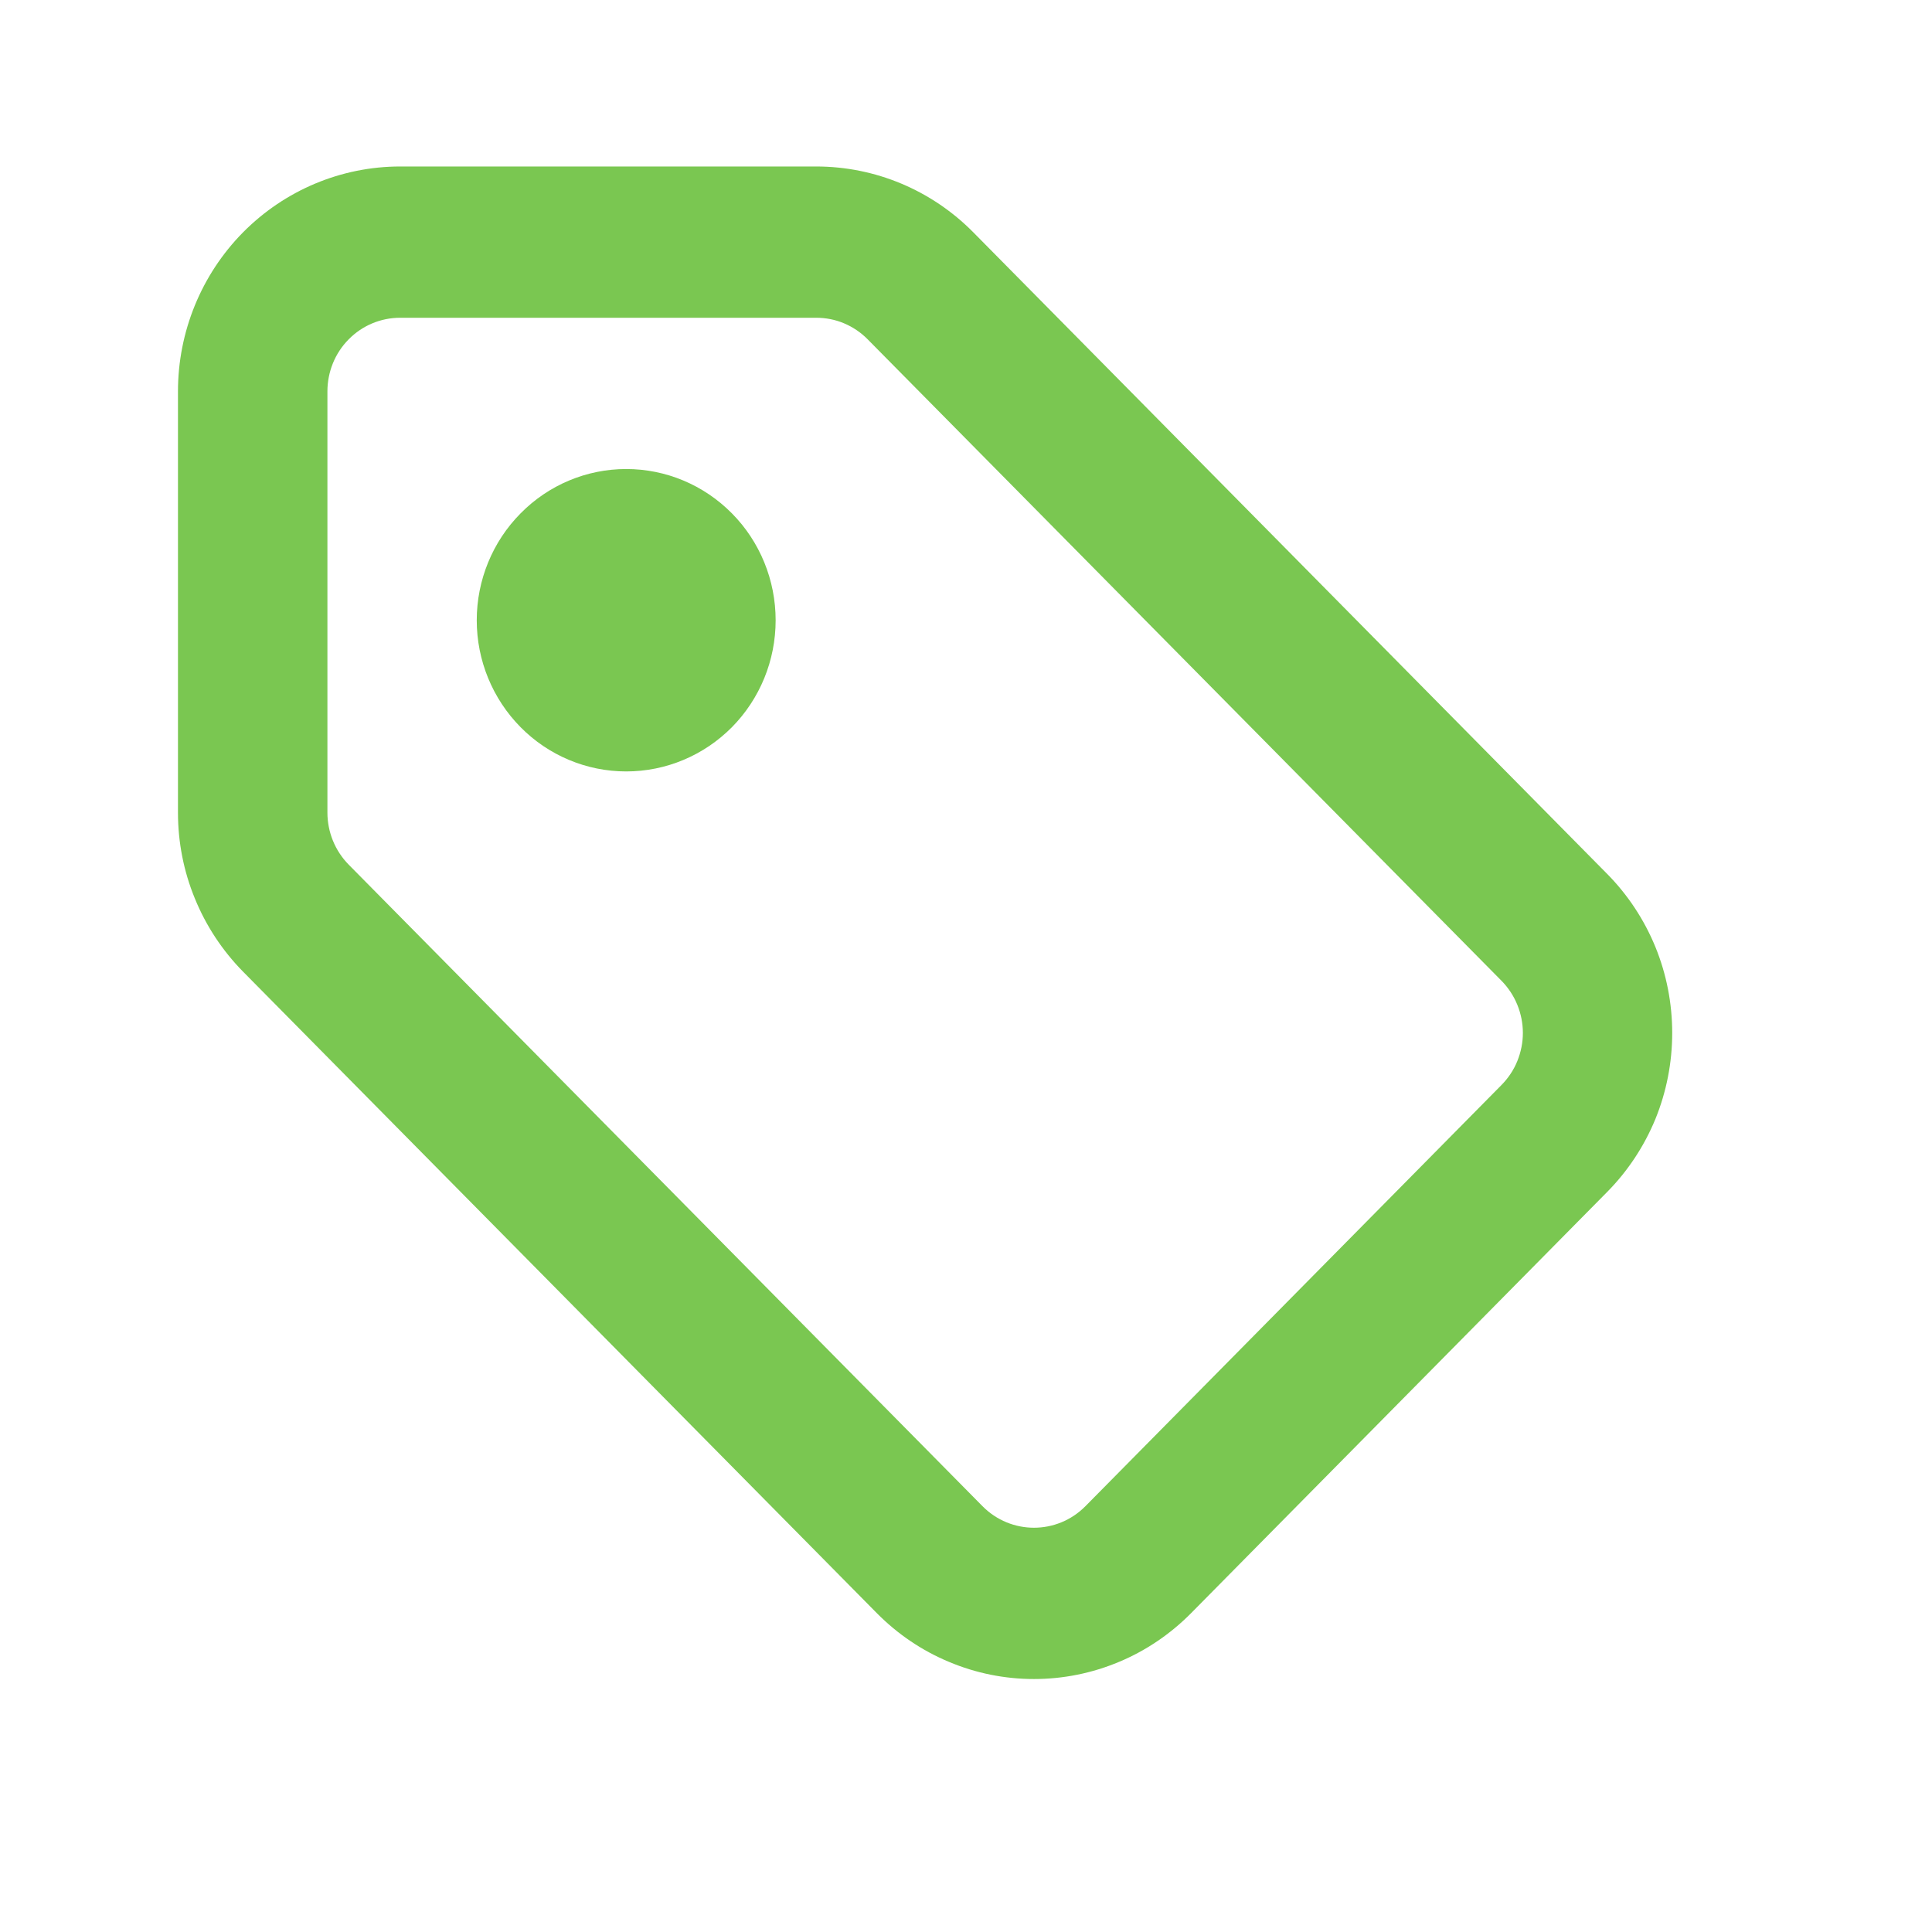 <svg width="17" height="17" viewBox="0 0 17 17" fill="none" xmlns="http://www.w3.org/2000/svg">
<g id="ic24-tag 1">
<g id="Group">
<path id="Vector" fill-rule="evenodd" clip-rule="evenodd" d="M7.182 1.465C7.701 1.465 8.198 1.673 8.565 2.045L14.141 7.689C14.323 7.873 14.467 8.091 14.566 8.332C14.664 8.572 14.714 8.829 14.714 9.089C14.714 9.349 14.664 9.606 14.566 9.847C14.467 10.087 14.323 10.305 14.141 10.489L10.481 14.194C10.299 14.378 10.084 14.524 9.847 14.623C9.609 14.723 9.355 14.774 9.098 14.774C8.841 14.774 8.587 14.723 8.35 14.623C8.112 14.524 7.897 14.378 7.715 14.194L2.138 8.549C1.957 8.365 1.813 8.147 1.715 7.907C1.616 7.667 1.566 7.41 1.566 7.15V3.444C1.566 2.919 1.772 2.416 2.138 2.045C2.505 1.674 3.002 1.465 3.521 1.465H7.182ZM7.182 2.796H3.521C3.351 2.796 3.188 2.864 3.068 2.986C2.948 3.107 2.881 3.272 2.881 3.444V7.15C2.881 7.321 2.948 7.486 3.068 7.608L8.645 13.253C8.895 13.506 9.301 13.506 9.551 13.253L13.212 9.547C13.271 9.487 13.319 9.416 13.351 9.337C13.383 9.258 13.4 9.174 13.4 9.089C13.4 9.004 13.383 8.919 13.351 8.841C13.319 8.762 13.271 8.69 13.212 8.63L7.635 2.986C7.575 2.925 7.505 2.878 7.427 2.845C7.349 2.812 7.266 2.796 7.181 2.796H7.182ZM5.51 4.127C5.859 4.127 6.193 4.267 6.44 4.517C6.687 4.766 6.825 5.105 6.825 5.458C6.825 5.811 6.687 6.149 6.44 6.399C6.193 6.648 5.859 6.788 5.51 6.788C5.162 6.788 4.827 6.648 4.581 6.399C4.334 6.149 4.195 5.811 4.195 5.458C4.195 5.105 4.334 4.766 4.581 4.517C4.827 4.267 5.162 4.127 5.51 4.127Z" fill="#7AC751"/>
</g>
</g>
</svg>
